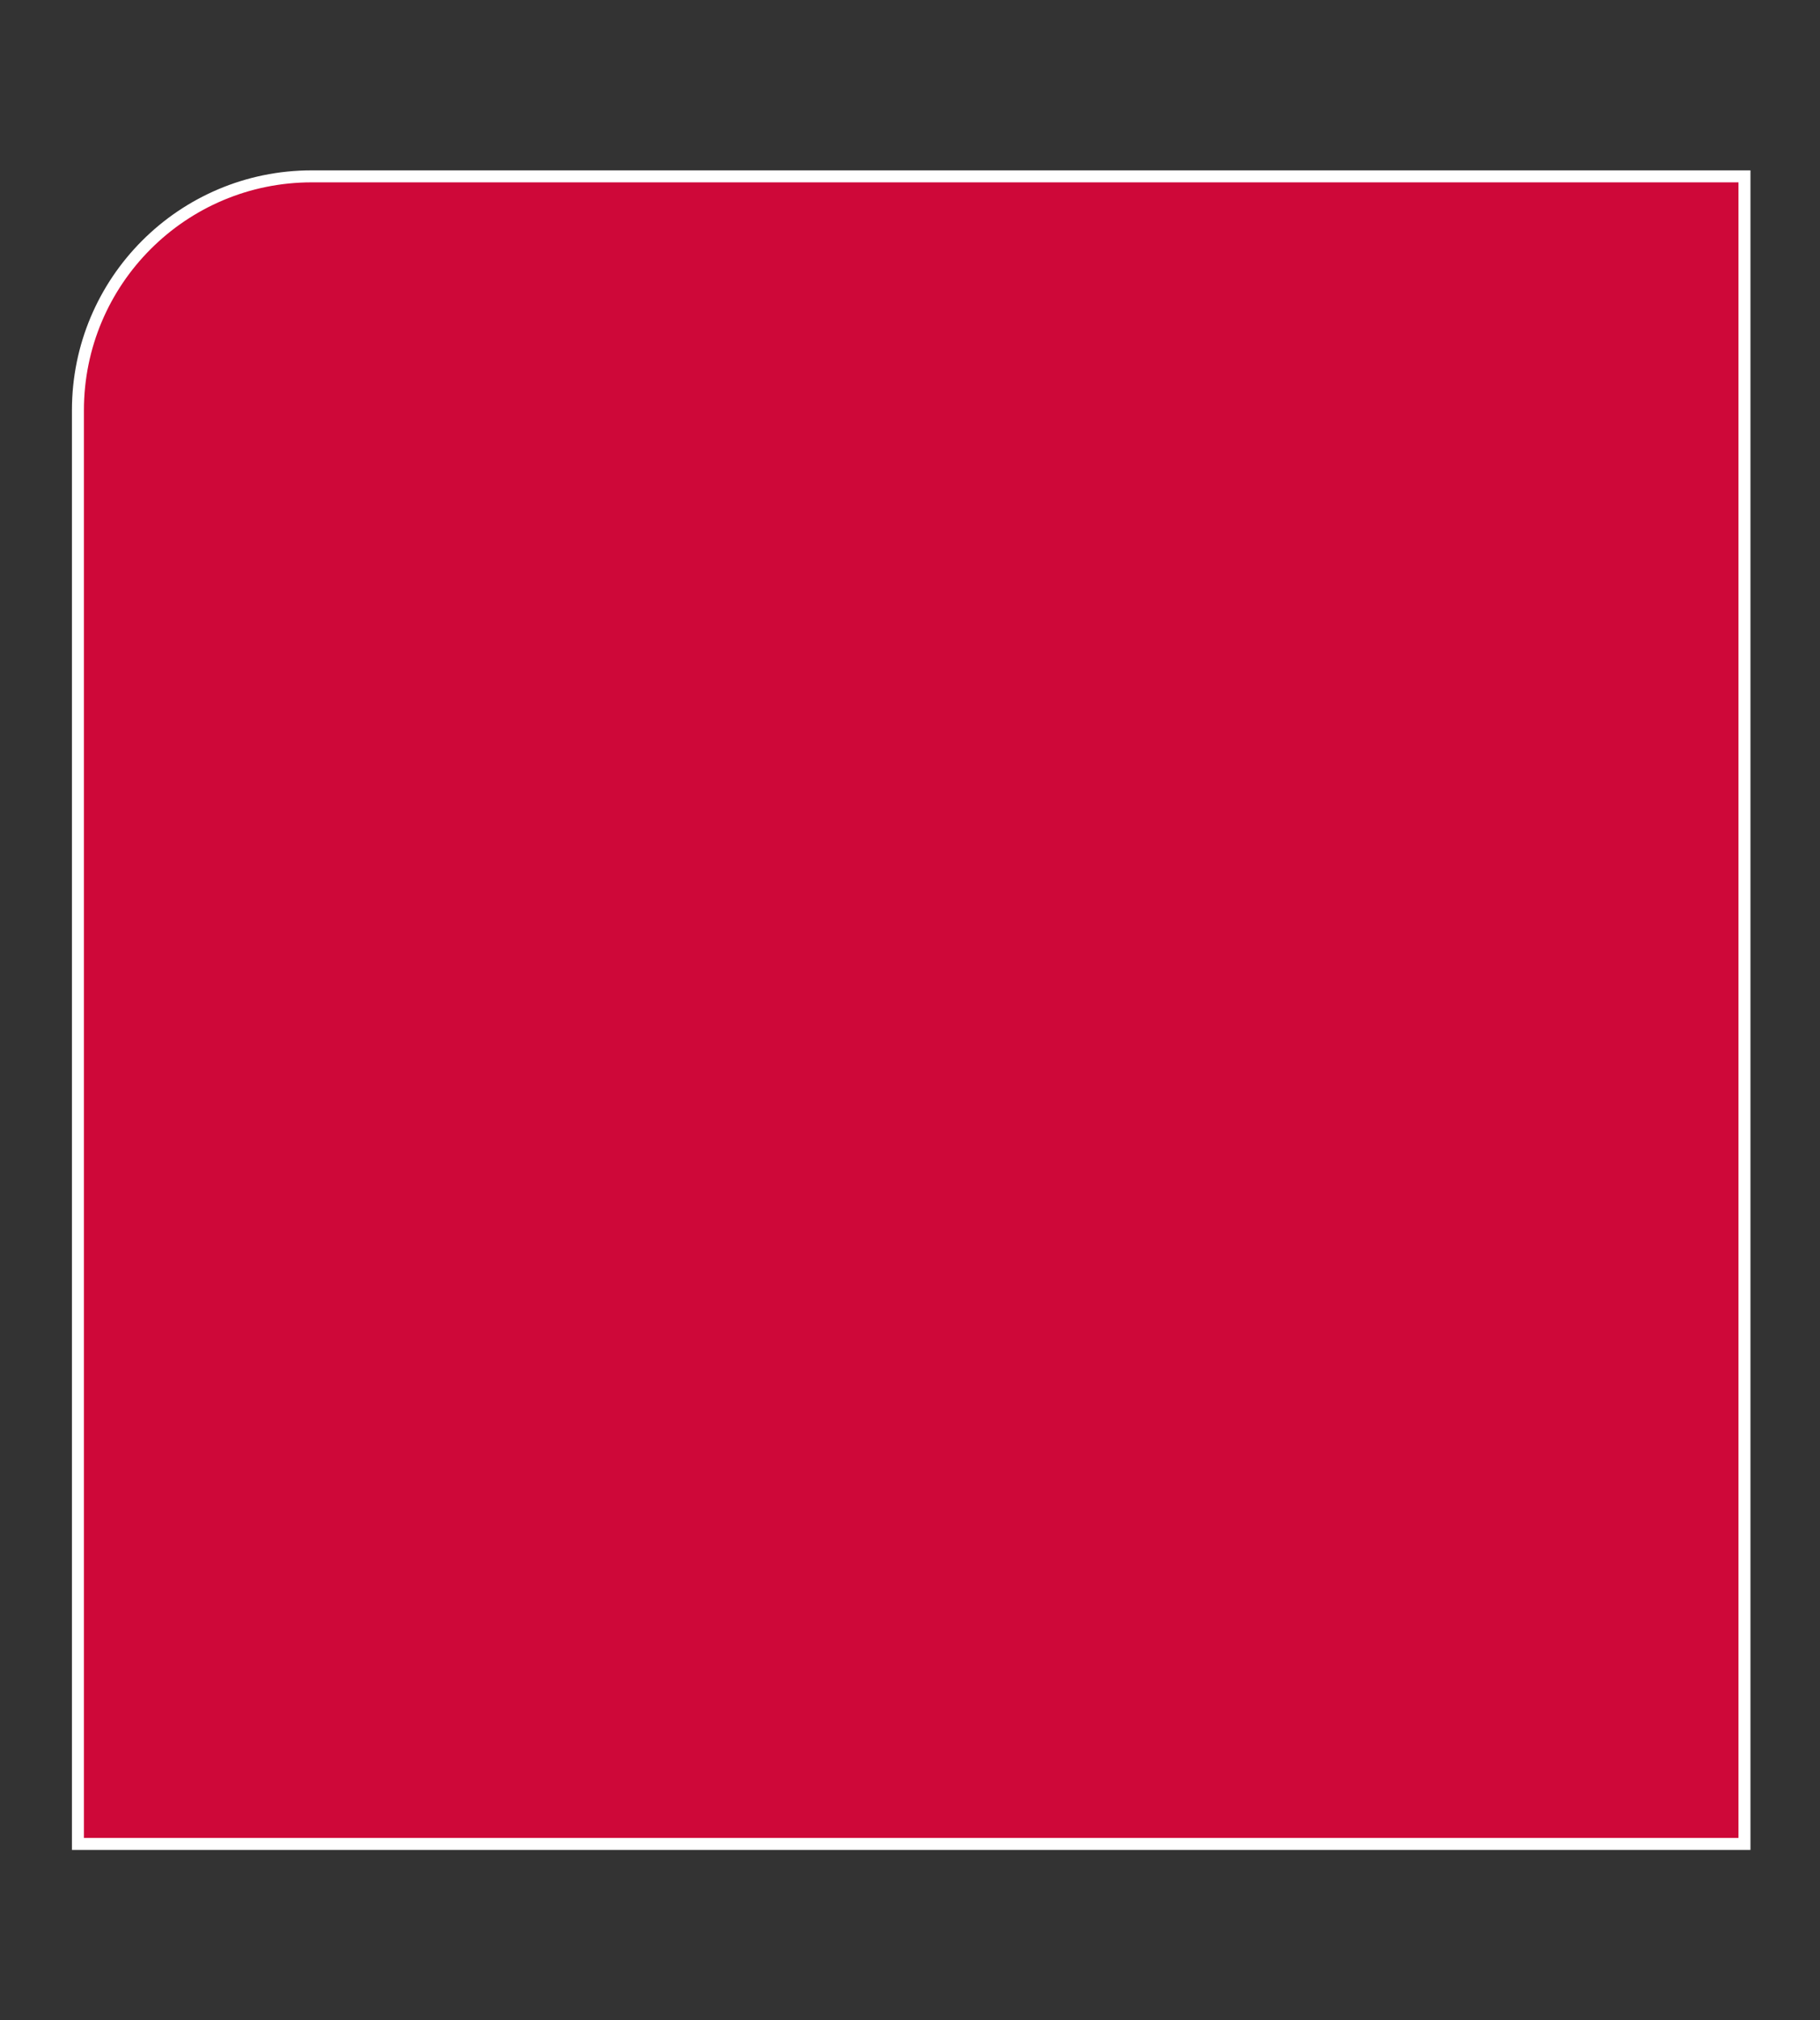 <?xml version="1.0" encoding="UTF-8"?> <svg xmlns="http://www.w3.org/2000/svg" width="759" height="842" viewBox="0 0 759 842" fill="none"><rect x="0" y="0" width="759" height="842" fill="#333333" stroke="none"/> <path d="M130 73.5H727.5V768.5H32.5V171C32.5 117.152 76.152 73.5 130 73.5Z" fill="#CE0839" stroke="white" stroke-width="5"></path> </svg> 